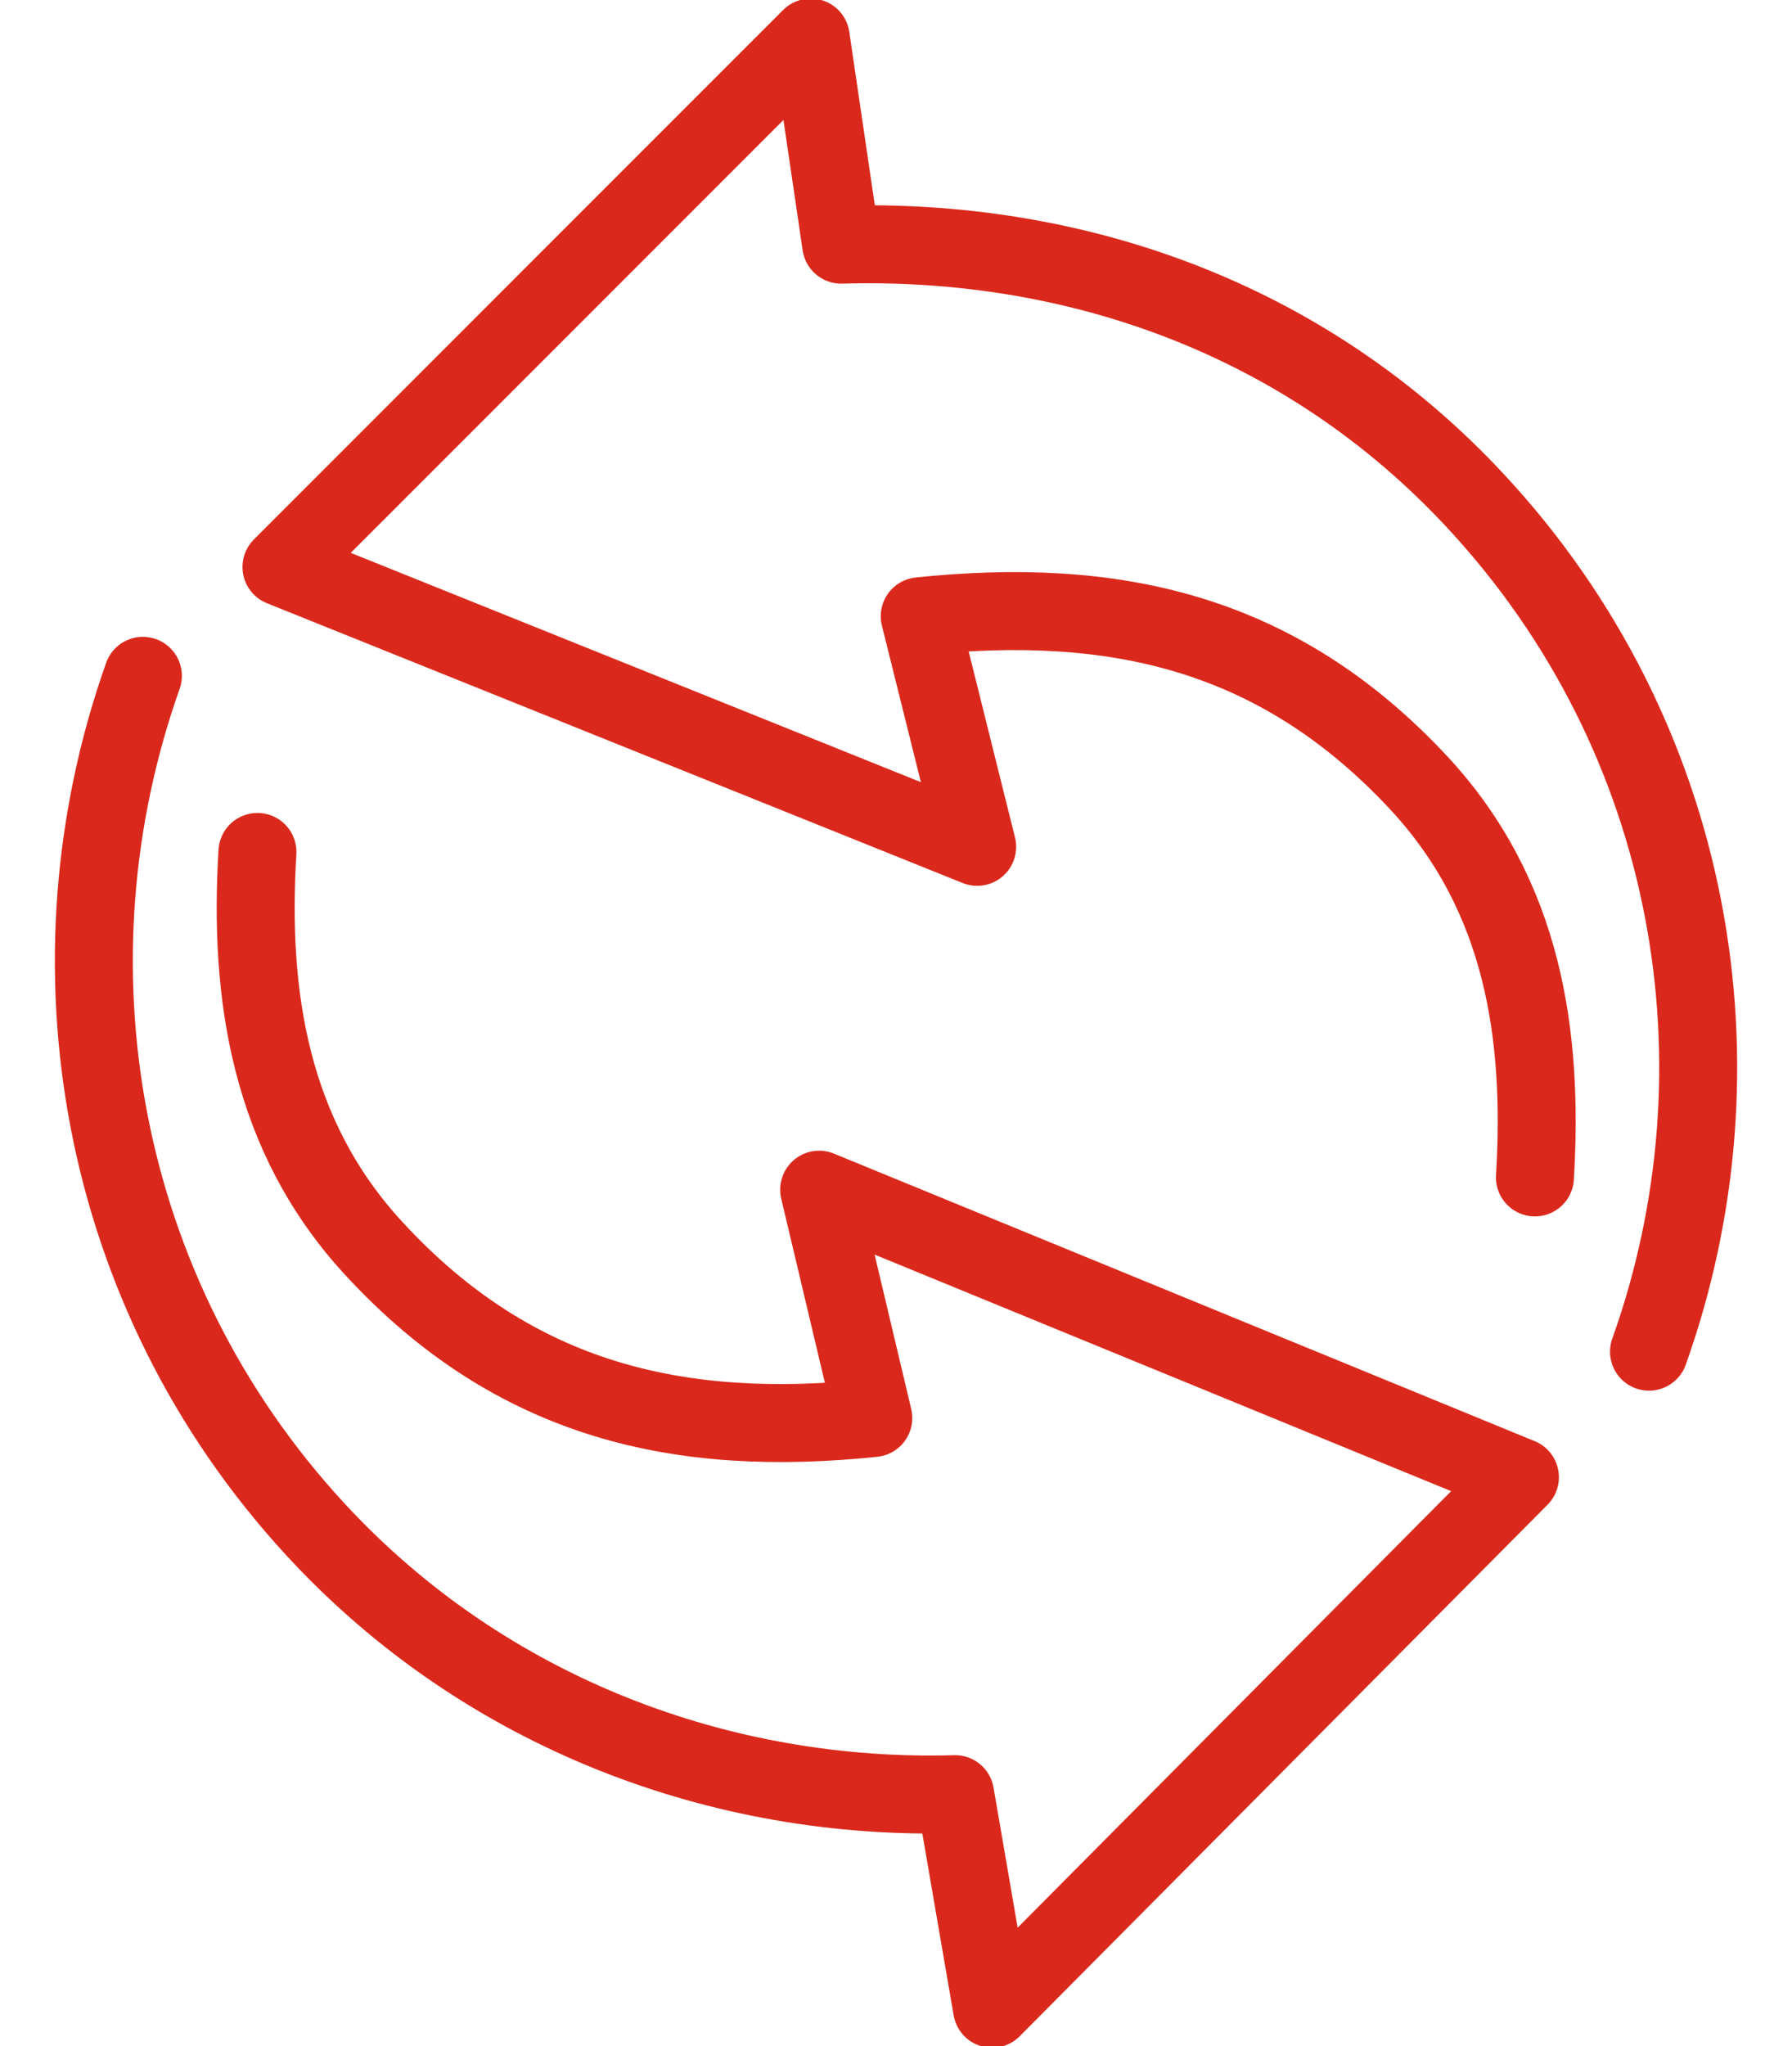 <svg width="191" height="218" xmlns="http://www.w3.org/2000/svg" xml:space="preserve" overflow="hidden"><g stroke="#DA291C" stroke-width="8.31" stroke-linecap="round" stroke-linejoin="round" stroke-miterlimit="10" fill="none"><path d="M15.23 72c-10.79 30.422-4.98 65.609 18.39 90.934 18.15 19.682 43.43 28.918 68.18 28.207L105.74 214 162 157.376l-74.69-30.632 5.77 24.321c-20.51 2.132-38.16-1.671-53.27-18.095-11.09-12.035-13.29-27.037-12.37-42.207M175.76 144c10.82-30.306 4.99-65.358-18.45-90.586-18.19-19.607-42.84-28.058-67.65-27.35L86.41 4 30 60.408l74.15 29.807-6.12-24.561c20.56-2.124 38.09 1.498 53.25 17.817 11.11 11.989 13.23 26.809 12.32 41.963"/></g></svg>
